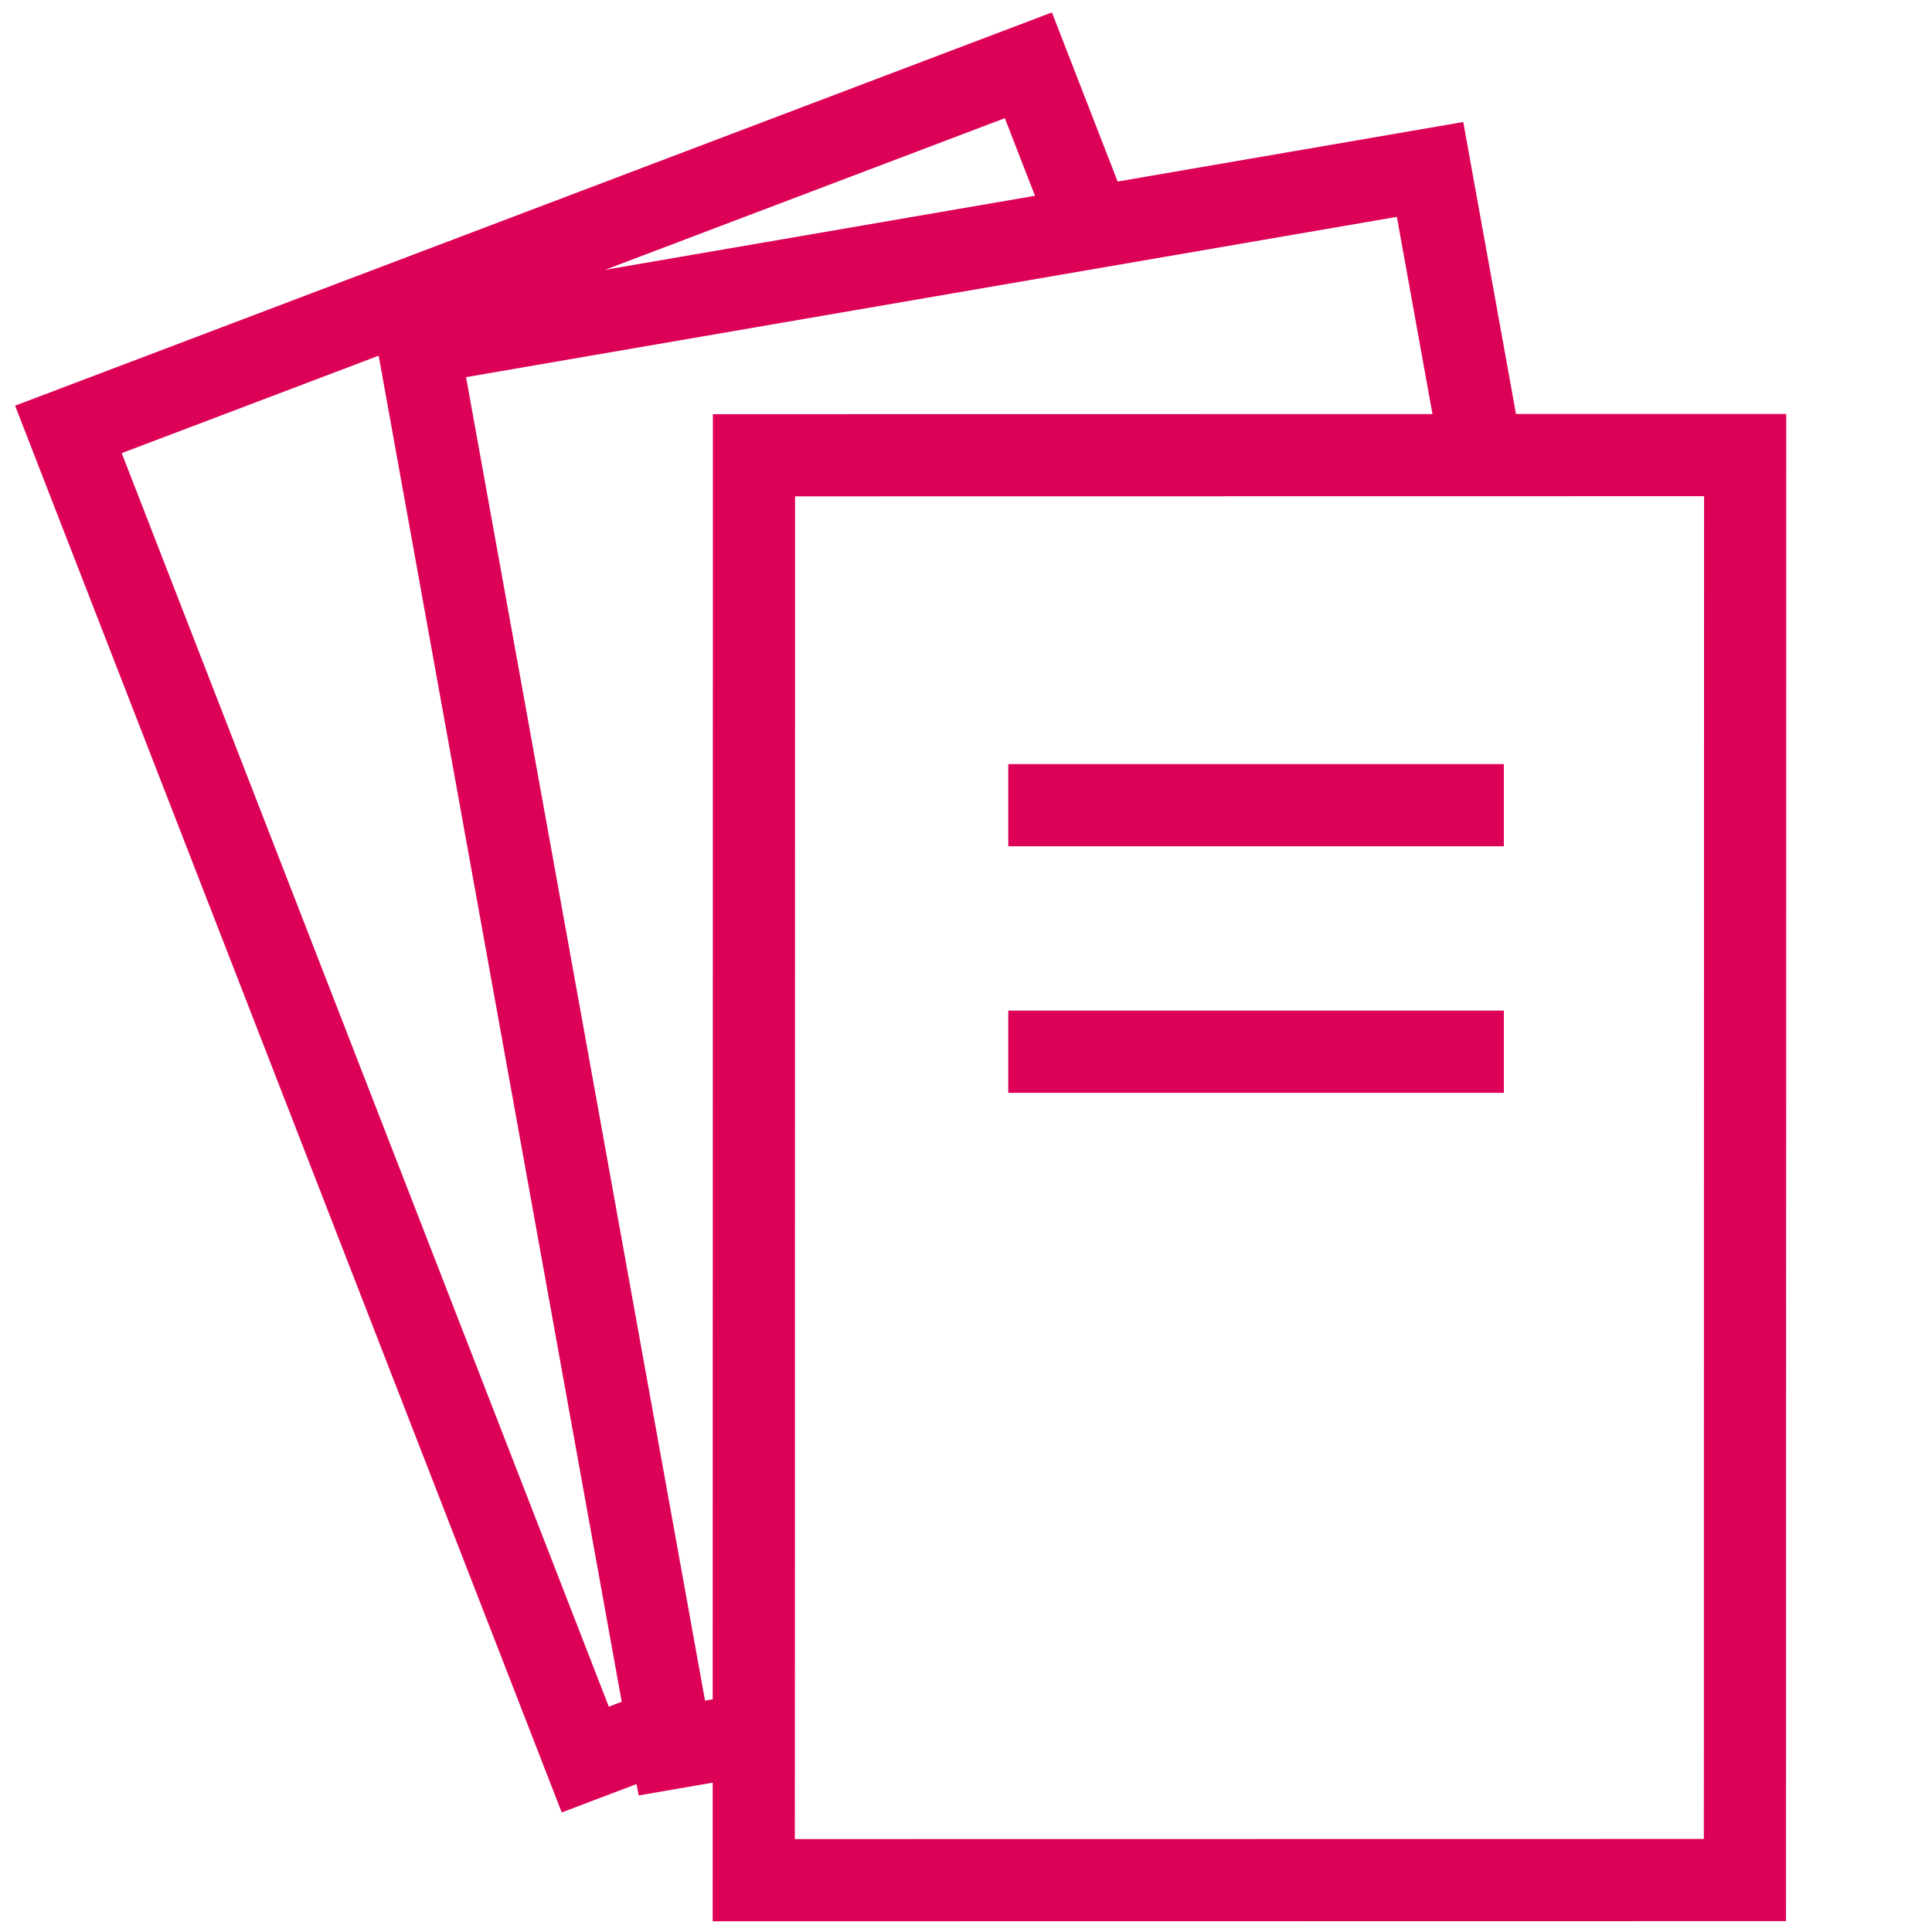 <?xml version="1.0" encoding="UTF-8" standalone="no"?>
<svg xmlns="http://www.w3.org/2000/svg" xmlns:xlink="http://www.w3.org/1999/xlink" xmlns:serif="http://www.serif.com/" width="100%" height="100%" viewBox="0 0 200 200" version="1.1" xml:space="preserve" style="fill-rule:evenodd;clip-rule:evenodd;stroke-linejoin:round;stroke-miterlimit:2;">
    <path d="M73.777,184.541L66.111,185.862L65.898,184.683L58.151,187.622L1.563,41.996L108.894,1.286L115.697,18.794L151.476,12.632L156.934,42.861L184.912,42.857L184.888,198.875L73.775,198.892L73.777,184.541ZM176.404,51.366C176.4,72.817 176.386,168.923 176.382,190.369C176.382,190.369 82.283,190.383 82.283,190.383C82.283,190.383 82.305,51.38 82.305,51.38L176.404,51.366ZM39.199,36.82L64.361,176.168L63.024,176.675C63.024,176.675 12.599,46.909 12.599,46.909L39.199,36.82ZM148.29,42.863L73.799,42.874L73.778,175.909L72.983,176.046C72.983,176.046 48.246,39.042 48.246,39.042L144.604,22.448L148.29,42.863ZM104.376,113.128L155.679,113.128L155.679,104.621L104.376,104.621L104.376,113.128ZM104.376,87.607L155.679,87.607L155.679,79.099L104.376,79.099L104.376,87.607ZM62.629,27.933L107.142,20.267L104.021,12.233L62.629,27.933Z" style="fill:rgb(221,0,87);"></path>
</svg>
